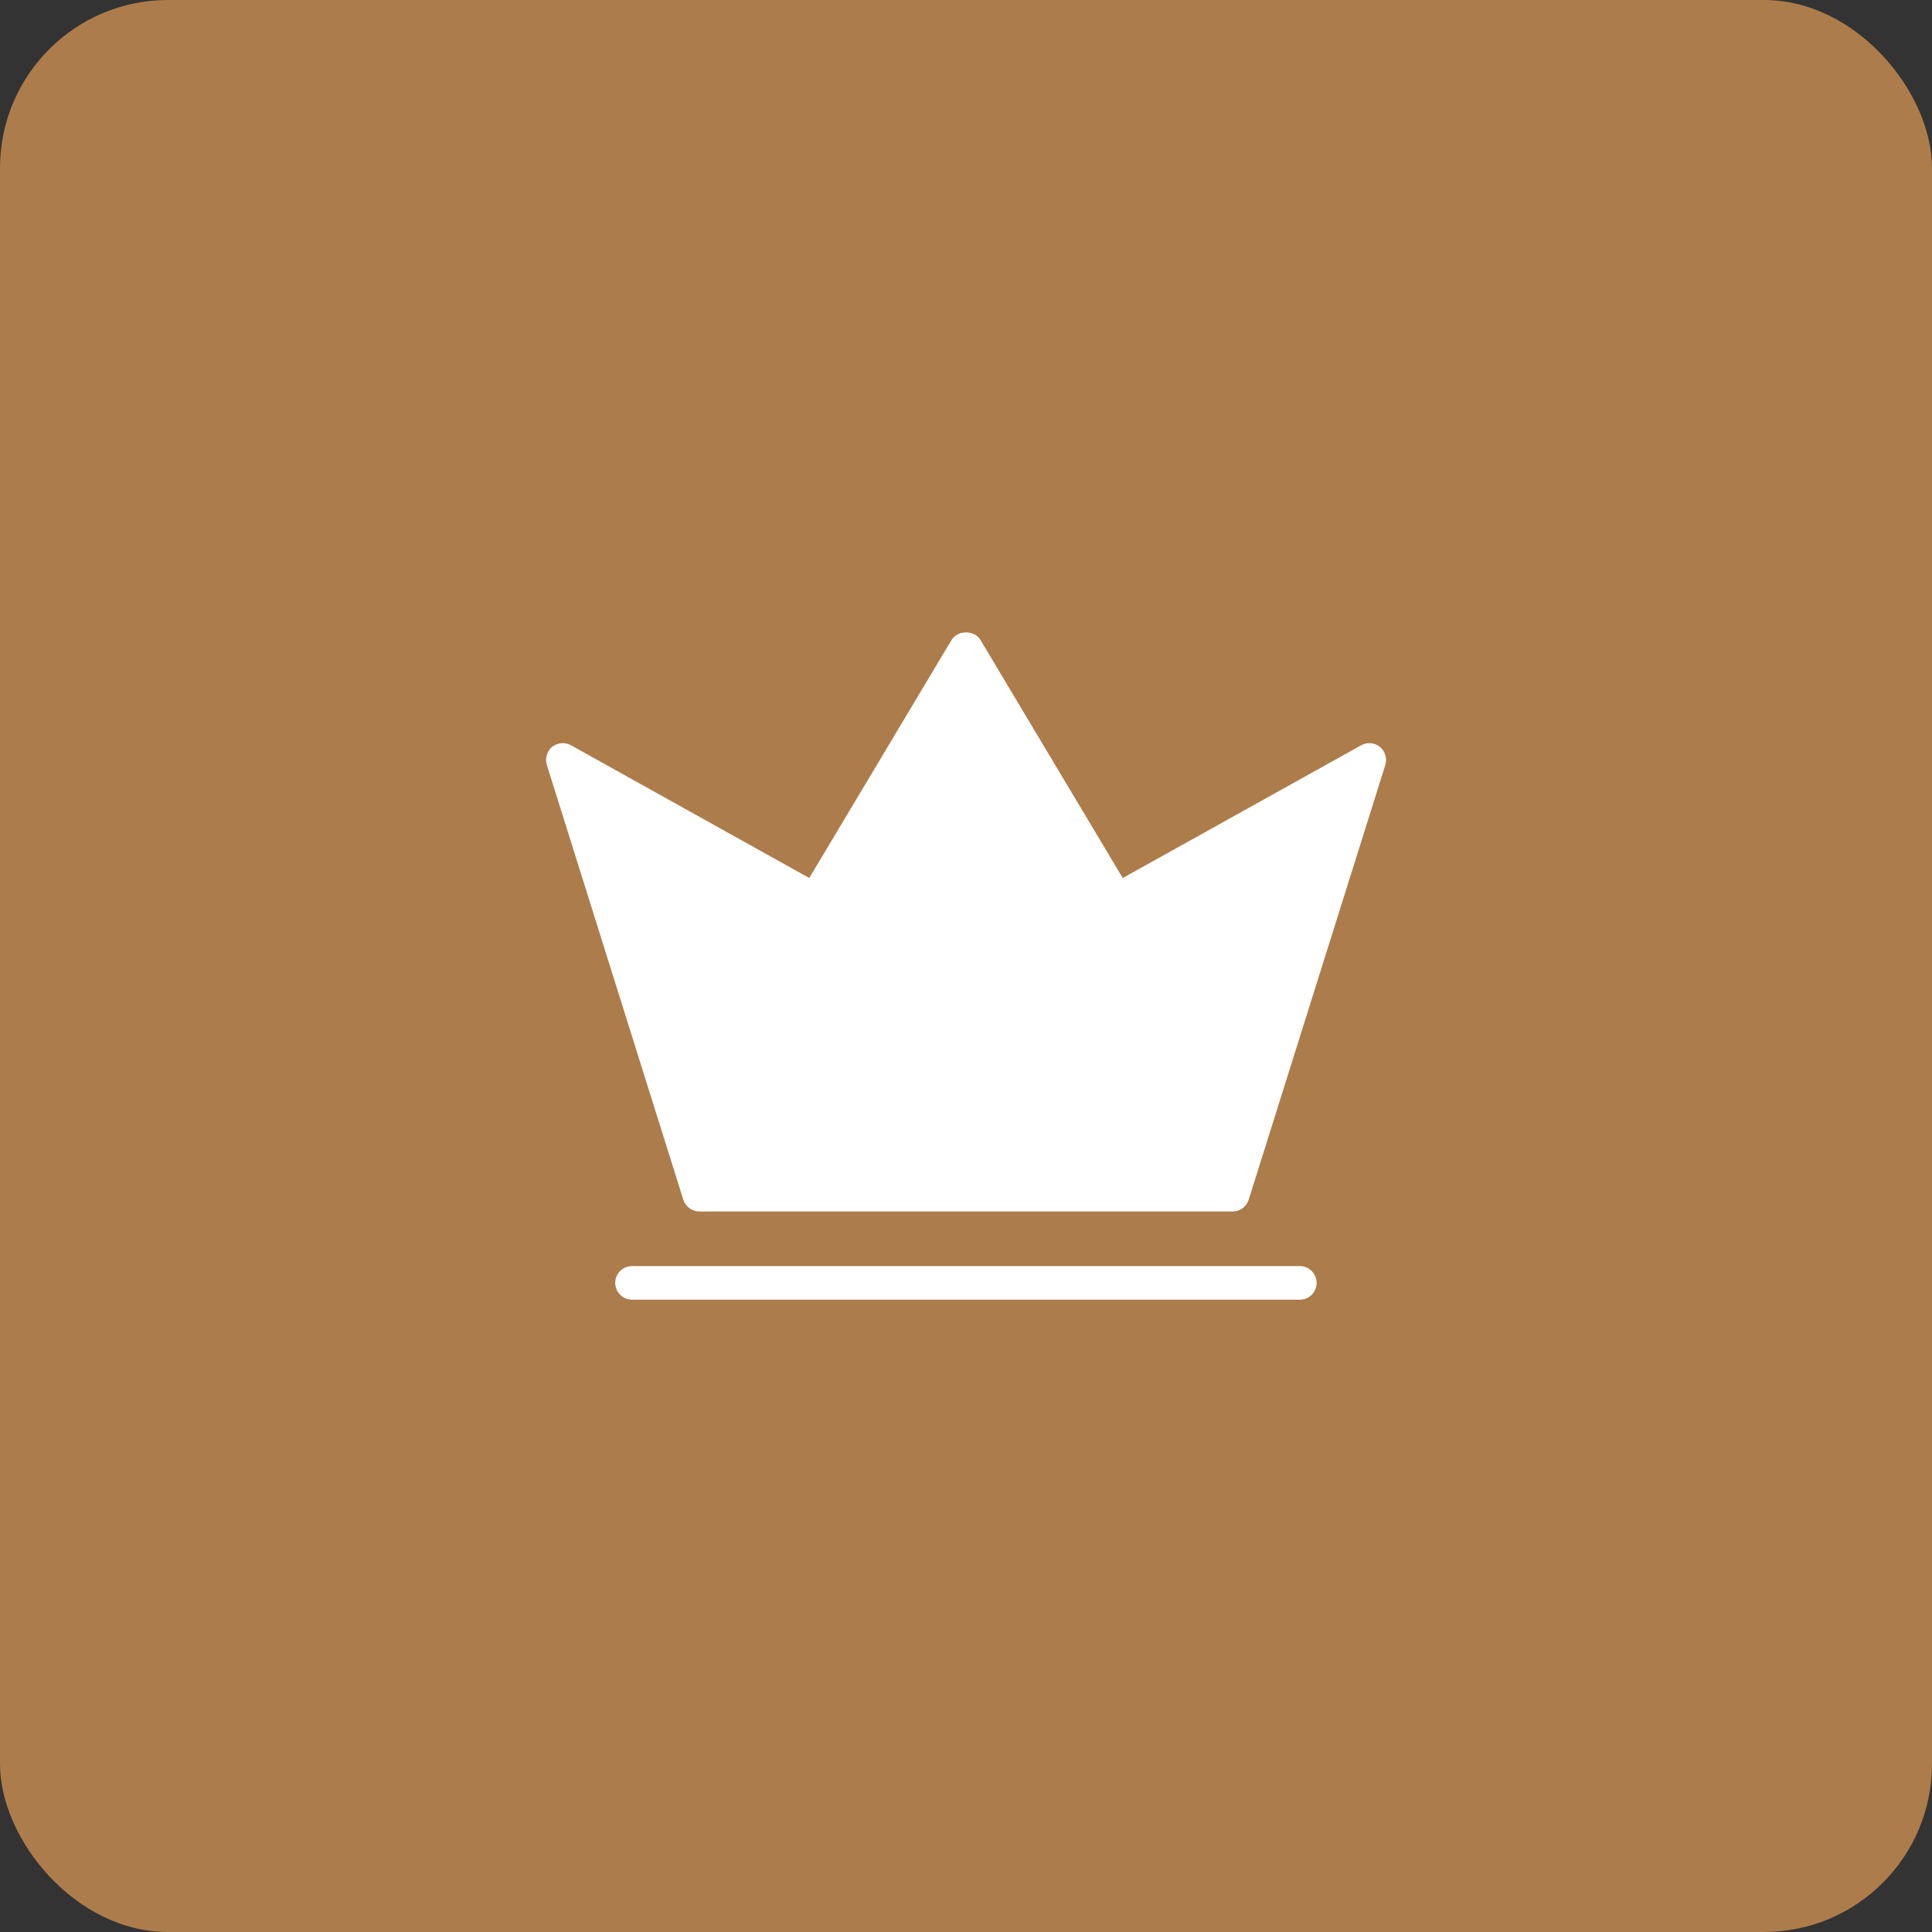 <svg width="46" height="46" viewBox="0 0 46 46" fill="none" xmlns="http://www.w3.org/2000/svg">
<rect x="0" y="0" width="46" height="46" fill="#333333" stroke="none"/>
<g clip-path="url(#clip0_8537_10481)">
<rect width="46" height="46" rx="4" fill="#AD7C4B"/>
<path d="M32.852 17.781C32.728 17.681 32.548 17.665 32.408 17.745L26.732 20.905L23.344 15.237C23.2 14.997 22.804 14.997 22.656 15.237L19.268 20.905L13.596 17.745C13.452 17.665 13.276 17.681 13.148 17.781C13.02 17.885 12.972 18.057 13.02 18.213L16.268 28.561C16.32 28.729 16.476 28.845 16.652 28.845H29.352C29.524 28.845 29.68 28.729 29.732 28.561L32.984 18.213C33.032 18.057 32.98 17.885 32.852 17.781Z" fill="white"/>
<path d="M31.348 30.544C31.348 30.325 31.168 30.145 30.948 30.145H15.048C14.828 30.145 14.648 30.325 14.648 30.544C14.648 30.765 14.828 30.945 15.048 30.945H30.948C31.172 30.945 31.348 30.765 31.348 30.544Z" fill="white"/>
</g>
<defs>
<clipPath id="clip0_8537_10481">
<rect width="46" height="46" fill="white"/>
</clipPath>
</defs>
</svg>
